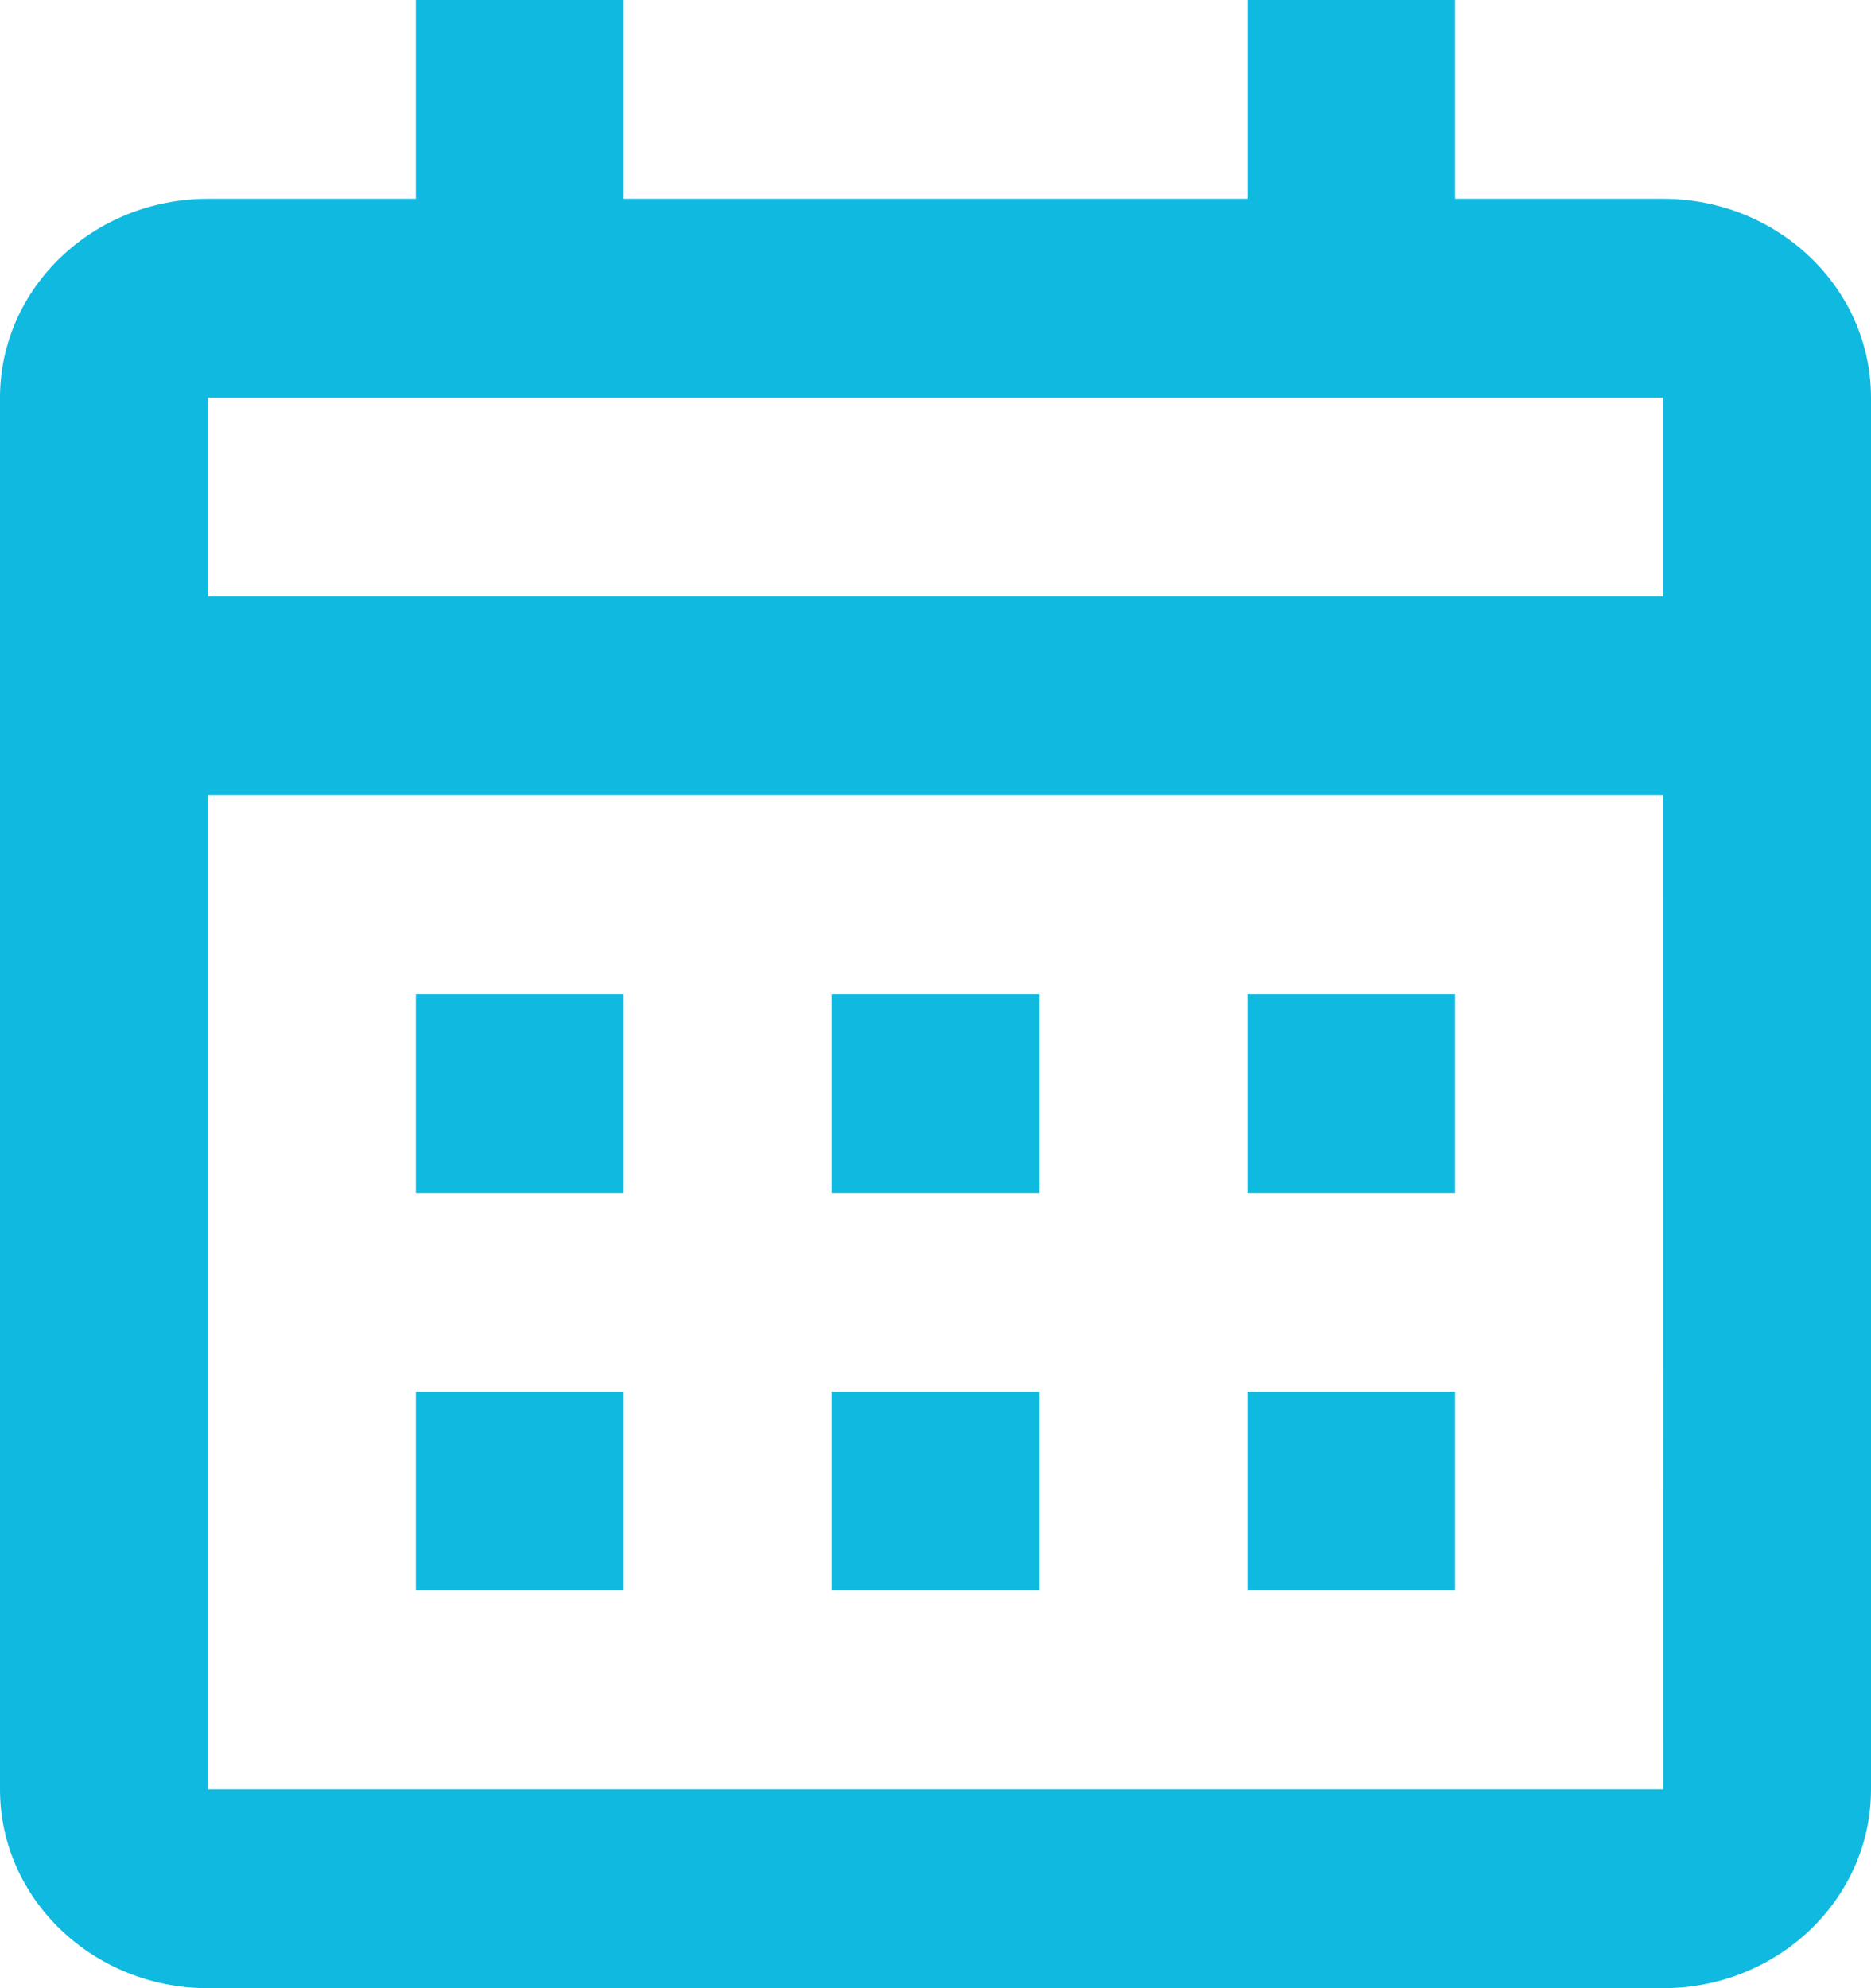 <?xml version="1.0" encoding="UTF-8"?>
<svg width="16px" height="17px" viewBox="0 0 16 17" version="1.1" xmlns="http://www.w3.org/2000/svg" xmlns:xlink="http://www.w3.org/1999/xlink">
    <title>5FFE930E-FD93-4D73-8680-92E5DFF4634A</title>
    <g id="Page-1" stroke="none" stroke-width="1" fill="none" fill-rule="evenodd">
        <g id="ALTA-One-2022" transform="translate(-324, -645)" fill="#10B9DF">
            <g id="Group-32" transform="translate(324, 639)">
                <path d="M5.333,14.5 L5.333,16.2 L3.556,16.2 L3.556,14.5 L5.333,14.5 Z M5.333,17.9 L5.333,19.6 L3.556,19.6 L3.556,17.9 L5.333,17.9 Z M7.111,14.5 L7.111,16.2 L8.889,16.2 L8.889,14.5 L7.111,14.5 Z M8.889,17.9 L8.889,19.6 L7.111,19.6 L7.111,17.9 L8.889,17.9 Z M10.667,14.5 L10.667,16.2 L12.444,16.2 L12.444,14.5 L10.667,14.5 Z M12.444,17.9 L12.444,19.6 L10.667,19.6 L10.667,17.9 L12.444,17.9 Z M14.222,23 L1.778,23 C0.797,23 0,22.238 0,21.3 L0,9.4 C0,8.462 0.797,7.7 1.778,7.7 L3.556,7.7 L3.556,6 L5.333,6 L5.333,7.7 L10.667,7.7 L10.667,6 L12.444,6 L12.444,7.7 L14.222,7.7 C15.203,7.7 16,8.462 16,9.4 L16,21.3 C16,22.238 15.203,23 14.222,23 L14.222,23 Z M14.222,11.1 L14.222,9.4 L1.778,9.4 L1.778,11.1 L14.222,11.1 L14.222,11.1 Z M14.222,12.8 L14.223,21.3 L1.778,21.3 L1.778,12.8 L14.222,12.8 L14.222,12.8 Z" id="icon-calendar"></path>
            </g>
        </g>
    </g>
</svg>